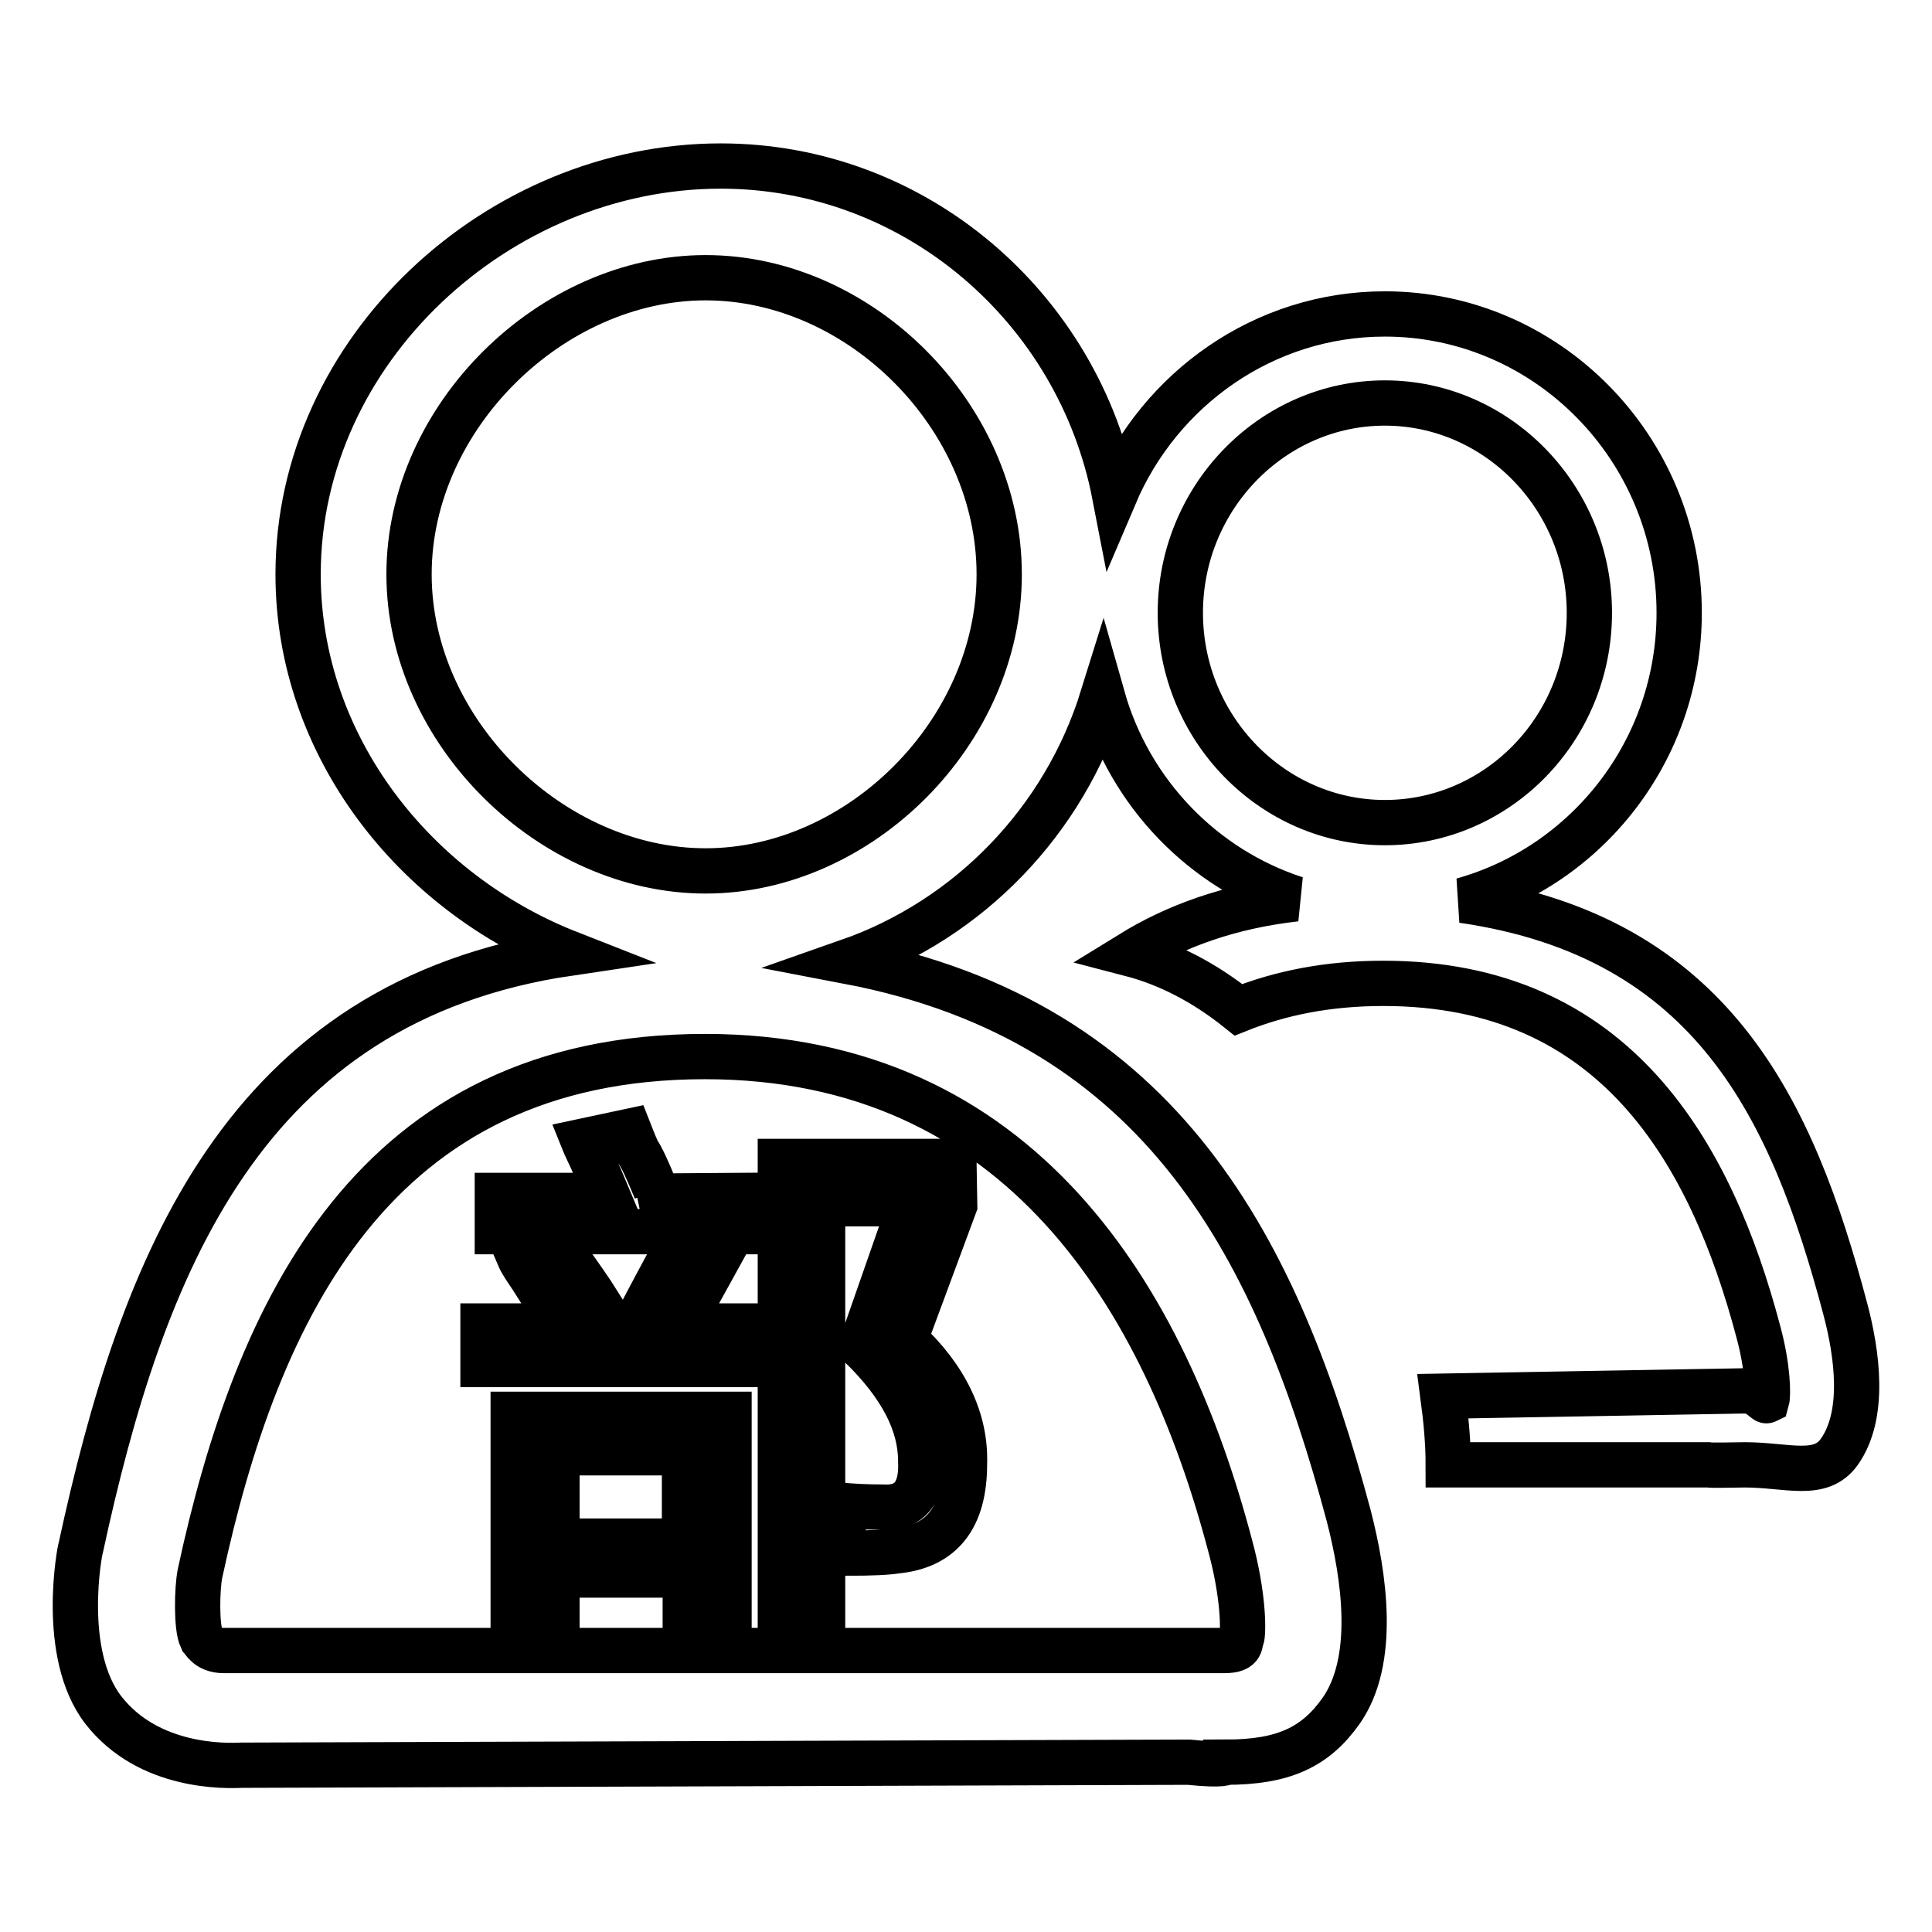 <?xml version="1.0" encoding="utf-8"?>
<!-- Svg Vector Icons : http://www.onlinewebfonts.com/icon -->
<!DOCTYPE svg PUBLIC "-//W3C//DTD SVG 1.1//EN" "http://www.w3.org/Graphics/SVG/1.1/DTD/svg11.dtd">
<svg version="1.1" xmlns="http://www.w3.org/2000/svg" xmlns:xlink="http://www.w3.org/1999/xlink" x="0px" y="0px" viewBox="0 0 256 256" enable-background="new 0 0 256 256" xml:space="preserve">
<g> <path stroke-width="6" fill-opacity="0" stroke="#000000"  d="M243.7,192.4c-2.5,3.5-6.9,1.7-12.5,1.7c-1.1,0-4.4,0.1-4.9,0h-34.4c0-3-0.3-6.1-0.7-9.1l39.8-0.7 c-0.1,0-0.2,0,0.2,0c1.8,0,2.7,1.4,2.9,1.3c0.2-0.7,0.2-4.3-1.1-9.1c-6.3-23.8-19-46.2-49.7-46.2c-7.4,0-13.7,1.3-19.2,3.5 c-4.5-3.6-9.3-6.1-14.3-7.4c6-3.7,13.1-6.3,21.9-7.3c-12.3-4-22-14-25.6-26.7c-5.1,16.4-17.7,29.4-33.7,35 c41.9,8,57,38.6,66.3,73.4c2.1,8.1,3.7,19.2-1,25.9c-3.4,4.8-7.6,6.8-15.3,6.8c0,0,0,0.5-4.9,0L32,233.9 c-2.1,0.1-12.3,0.4-18.3-7.3c-5.8-7.5-3.1-21.4-3-21.5c8.1-37.4,21.5-72.4,64.7-78.8c-20.4-8-35.9-27.4-35.9-50.2 c0-29.8,26.6-54.1,56-54.1c25.8,0,47.4,18.8,52.2,43.6c6-14.1,19.8-24,35.8-24c21.5,0,39,17.8,39,39.6c0,18.2-12.2,33.5-28.7,38.1 c33.1,4.8,43.7,27.7,50.7,54.1C246.1,179.4,247.2,187.5,243.7,192.4L243.7,192.4z M26.5,208.5c-0.4,2-0.5,7.1,0.2,8.6 c0.2,0.2,0.8,1.6,2.9,1.6h127.8c0.1,0,4,0,4.9,0c2.5,0,1.9-1.2,2.2-1.5c0.3-0.9,0.3-5.8-1.5-12.4c-8.6-32.6-27.7-64.8-69.6-64.8 C49.5,140,34,173.7,26.5,208.5L26.5,208.5z M93.5,36.8c-20.4,0-39.3,18.4-39.3,39.3s18.9,39.3,39.3,39.3 c20.4,0,38.9-18.4,38.9-39.3S114,36.8,93.5,36.8z M210.6,81.2c0-15.3-12.2-27.8-27.1-27.8s-27.1,12.5-27.1,27.8 c0,15.3,12.2,27.8,27.1,27.8C198.4,109,210.6,96.6,210.6,81.2z M98.7,158.4v4.8H65.9v-4.8h14.6c-0.5-1.2-1.2-2.8-2.1-4.8 c-0.5-1.1-0.9-1.9-1.1-2.4l6.1-1.3c0.2,0.5,0.5,1.4,1.1,2.7c0.5,0.7,1.3,2.4,2.4,5.1l-1.9,0.8L98.7,158.4L98.7,158.4z M68.8,166.6 l4.5-2.4c0.4,0.5,1,1.3,1.8,2.4c1.8,2.5,3.2,4.5,4.2,6.1l-5,2.7c-0.9-1.4-2.1-3.4-3.7-5.9C69.8,168.3,69.1,167.3,68.8,166.6z  M90.2,164.2l5.3,1.9l-5.3,9.6h10v5.1H64v-5.1h20.1C86.2,171.6,88.3,167.8,90.2,164.2L90.2,164.2z M96.6,213h-5.8v-4.3H73.8v4.5H68 v-25.8h28.6L96.6,213L96.6,213z M90.7,192.5H73.8v11.7h16.9V192.5z M126.5,159.7l-6.6,17.8c5.5,5.1,8.1,10.7,7.9,16.5 c0,7.1-3,10.9-9,11.5c-1.2,0.2-3.4,0.3-6.6,0.3c-0.2-0.7-0.4-1.8-0.5-3.2c-0.3-1.4-0.6-2.5-0.8-3.2c1.9,0.2,4,0.3,6.1,0.3 c3.5,0.2,5.2-1.9,5-6.1c0-5-2.6-10-7.9-15.2l6.6-18.9H109v54.3h-5.6v-59.9h23L126.5,159.7L126.5,159.7z"/></g>
</svg>